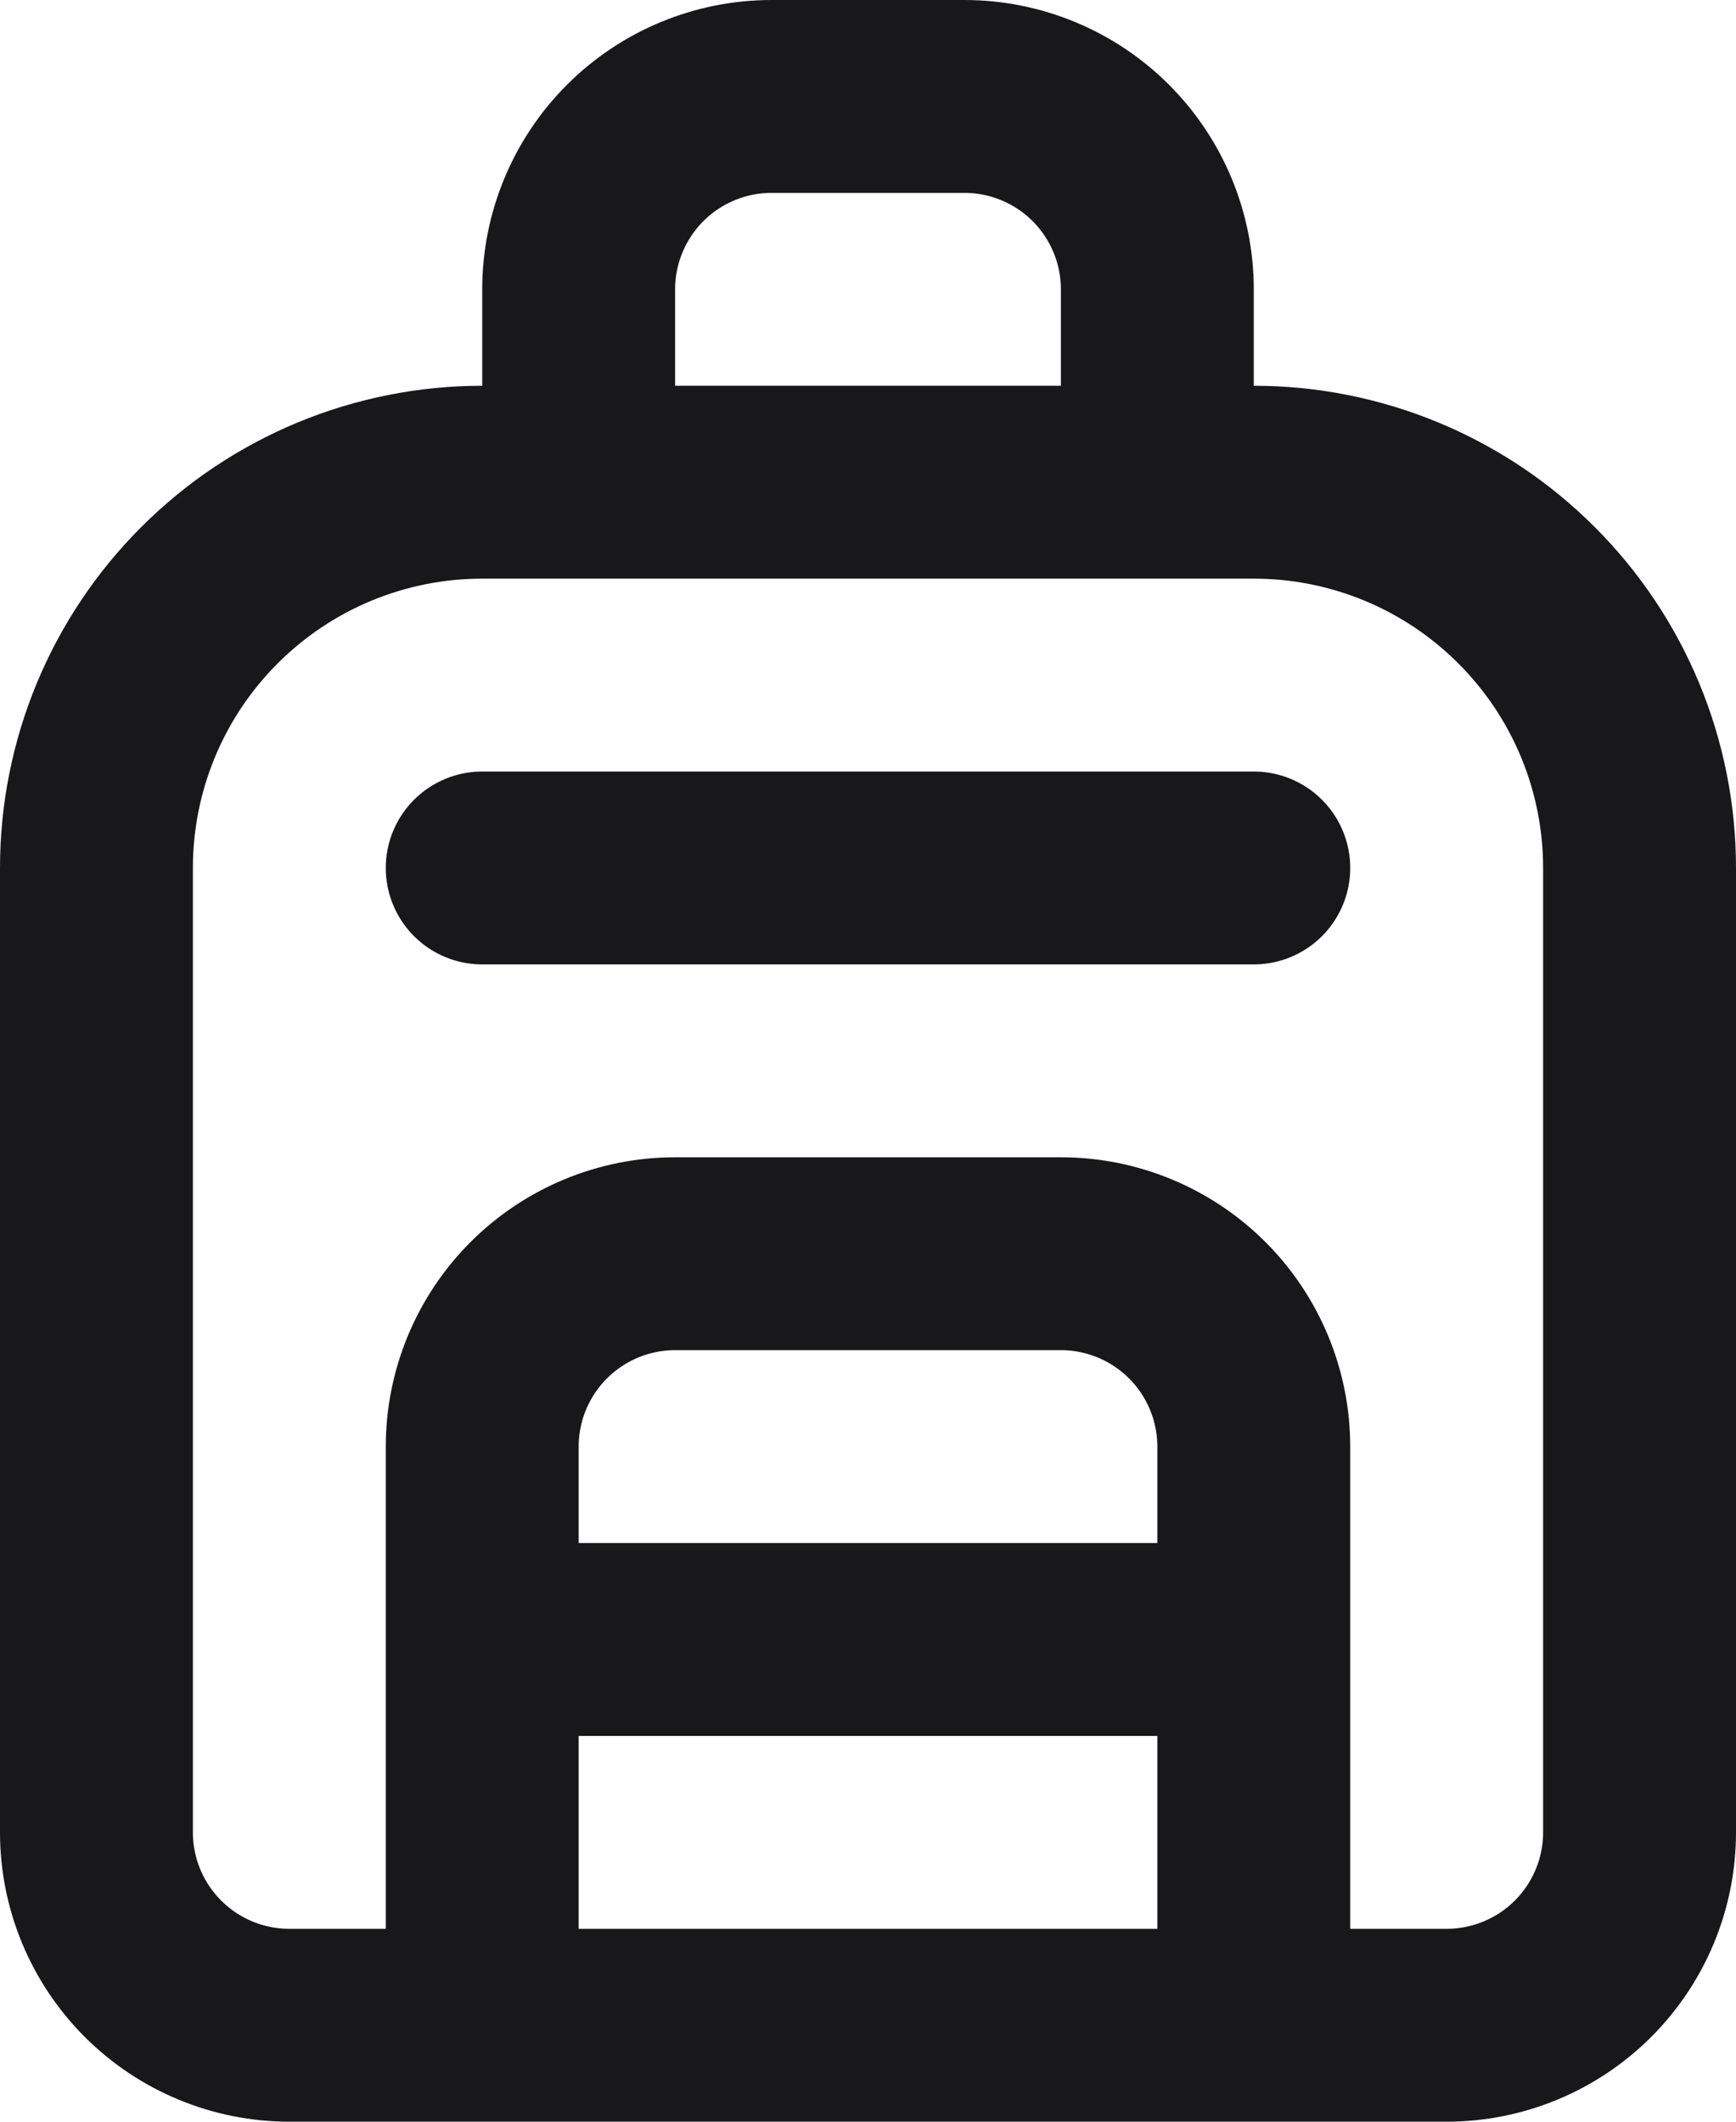 <svg width="18" height="22" viewBox="0 0 18 22" fill="none" xmlns="http://www.w3.org/2000/svg">
<path d="M6 5V3C6 2.47 6.211 1.961 6.586 1.586C6.961 1.211 7.47 1 8 1H10C10.53 1 11.039 1.211 11.414 1.586C11.789 1.961 12 2.47 12 3V5M5 20V15C5 14.47 5.211 13.961 5.586 13.586C5.961 13.211 6.47 13 7 13H11C11.53 13 12.039 13.211 12.414 13.586C12.789 13.961 13 14.47 13 15V20M5 9H13M5 17H13M1 19V9C1 7.939 1.421 6.922 2.172 6.172C2.922 5.421 3.939 5 5 5H13C14.061 5 15.078 5.421 15.828 6.172C16.579 6.922 17 7.939 17 9V19C17 19.53 16.789 20.039 16.414 20.414C16.039 20.789 15.53 21 15 21H3C2.47 21 1.961 20.789 1.586 20.414C1.211 20.039 1 19.53 1 19Z" stroke="#18181B" stroke-width="2" stroke-linecap="round" stroke-linejoin="round"/>
</svg>
